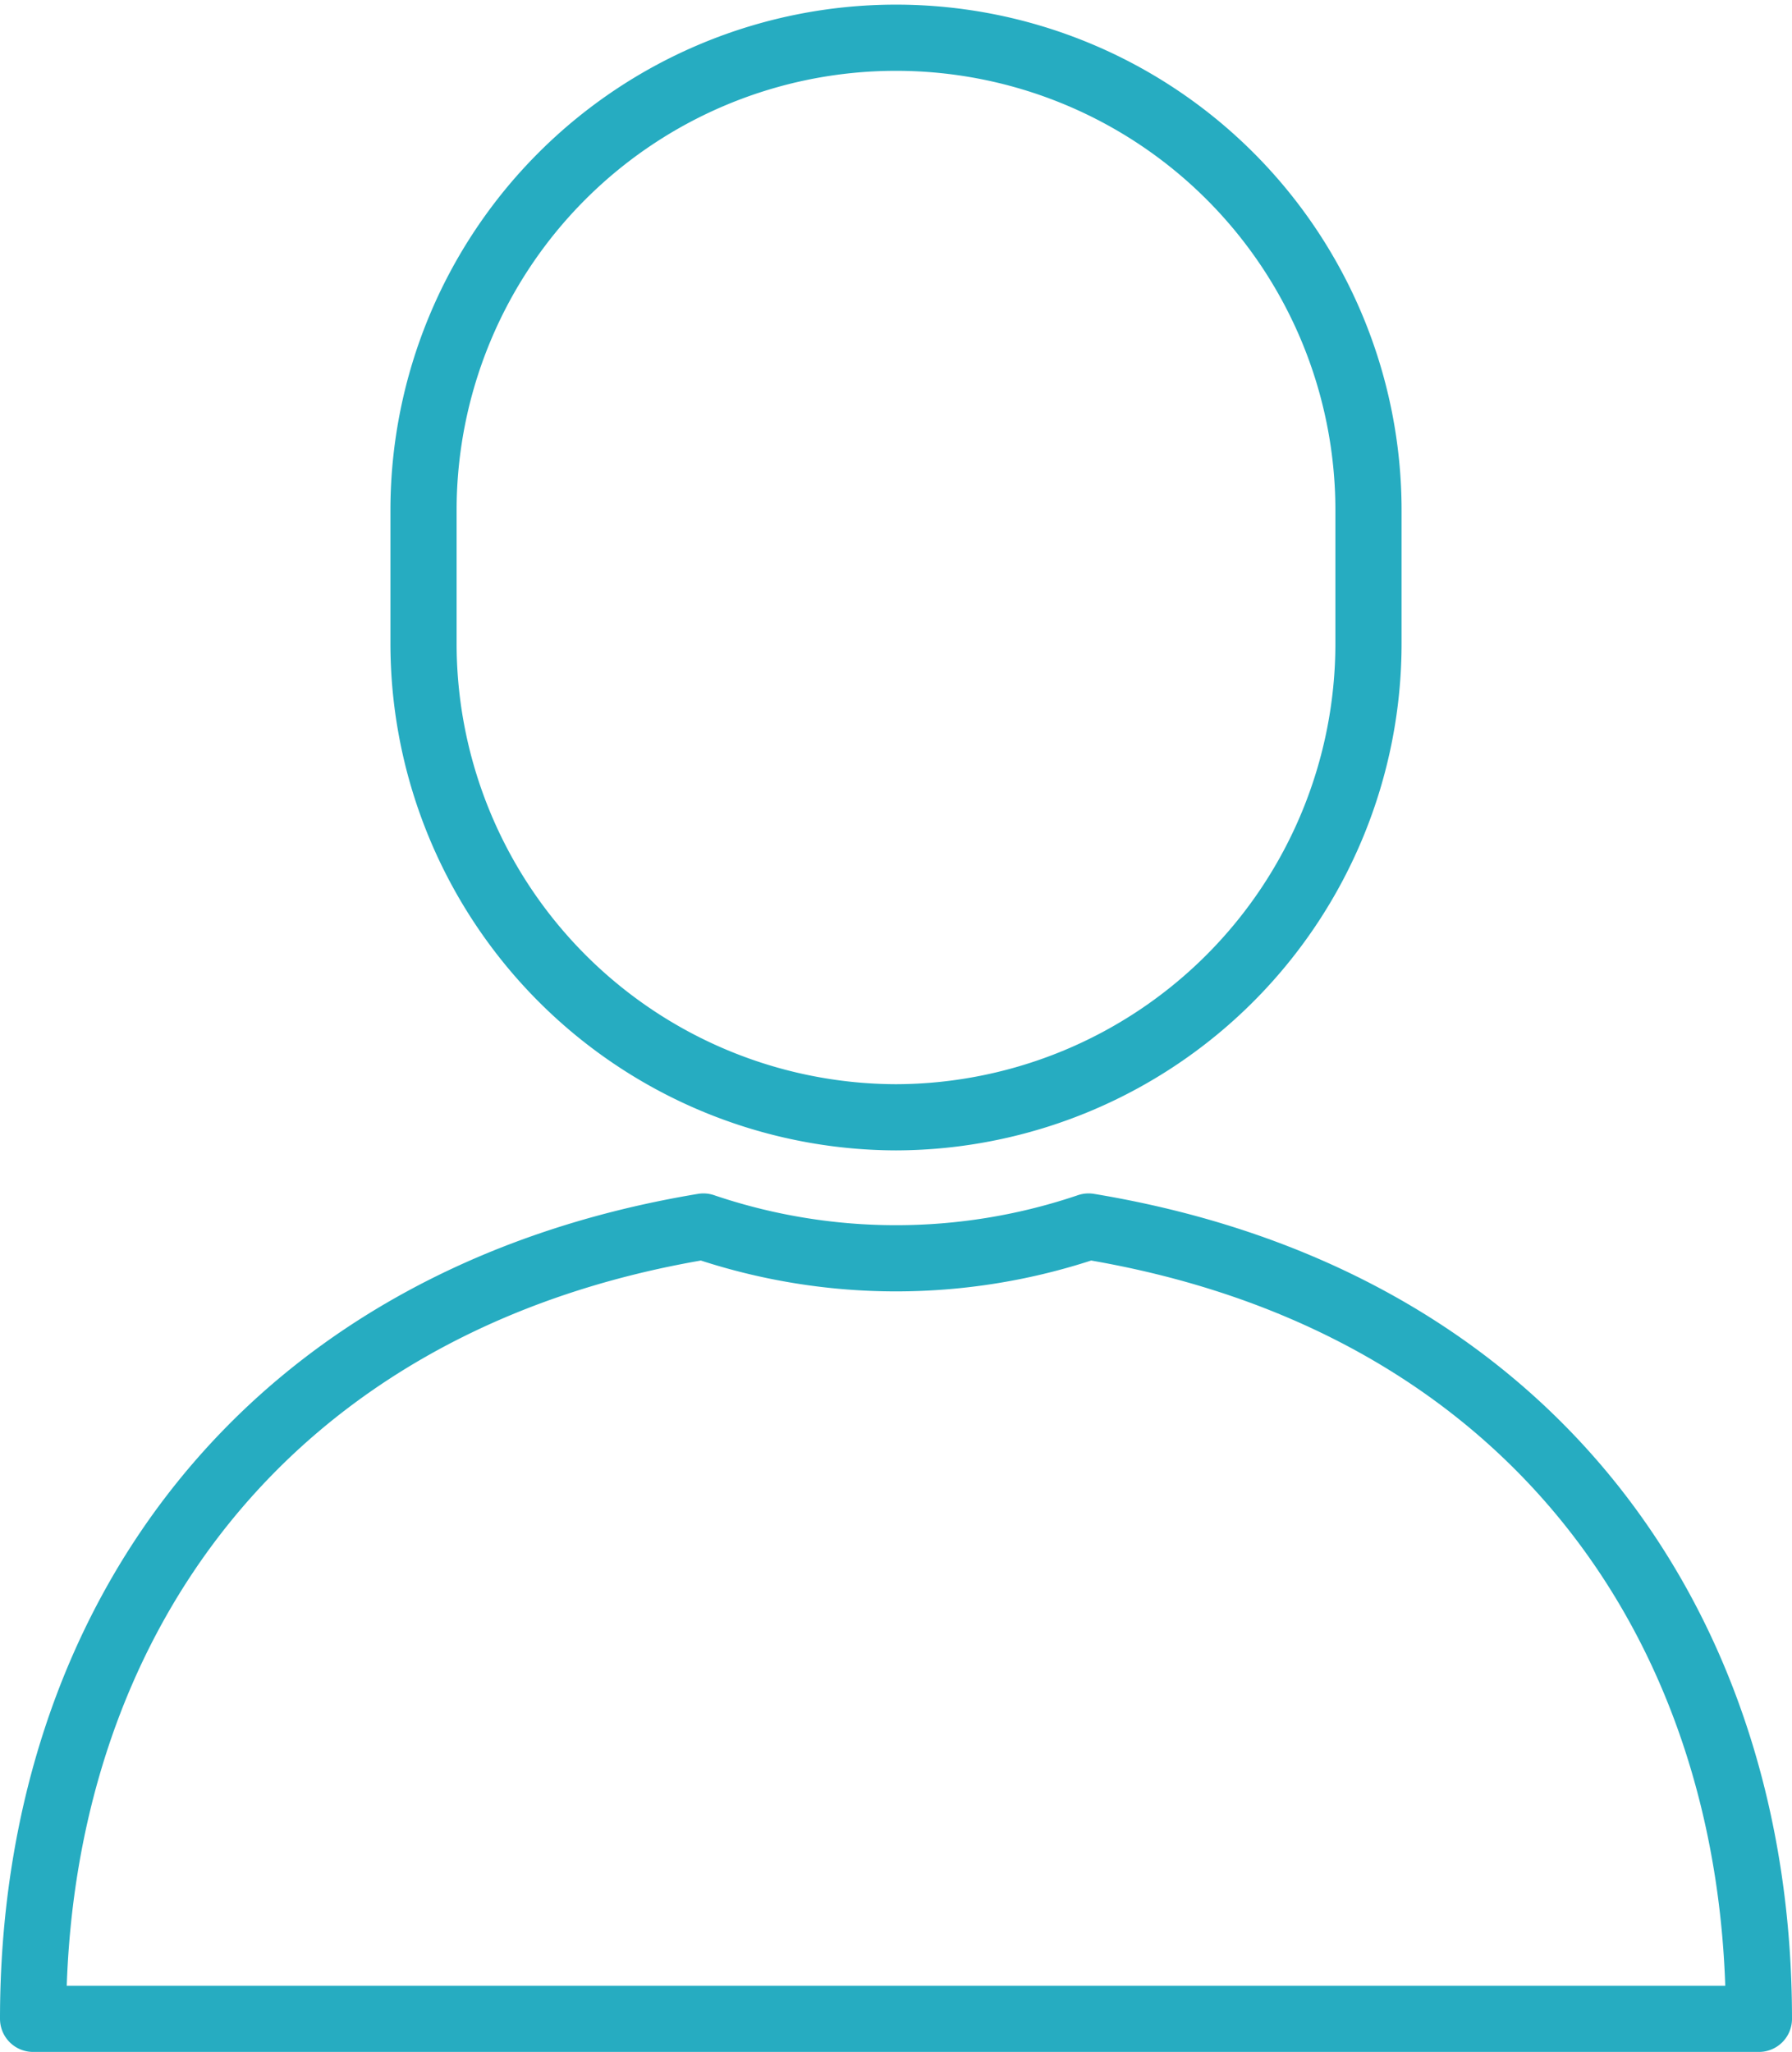 <svg xmlns="http://www.w3.org/2000/svg" viewBox="0 0 27.08 31" width="27.08" height="31"><defs><style>.cls-1{fill:none;stroke:#26acc1;stroke-linejoin:round;}</style></defs><g id="レイヤー_2" data-name="レイヤー 2"><g id="レイヤー_2-2" data-name="レイヤー 2"><path class="cls-1" d="M16.45,18.53a9.06,9.06,0,0,1-5.82,0C4,19.63.5,24.54.5,30.5H26.58C26.58,24.54,23.1,19.63,16.45,18.53Z"/><path class="cls-1" d="M13.54,16.88a7.16,7.16,0,0,0,7.14-7.17v-2a7.14,7.14,0,1,0-14.28,0v2A7.16,7.16,0,0,0,13.54,16.88Z"/></g></g></svg>